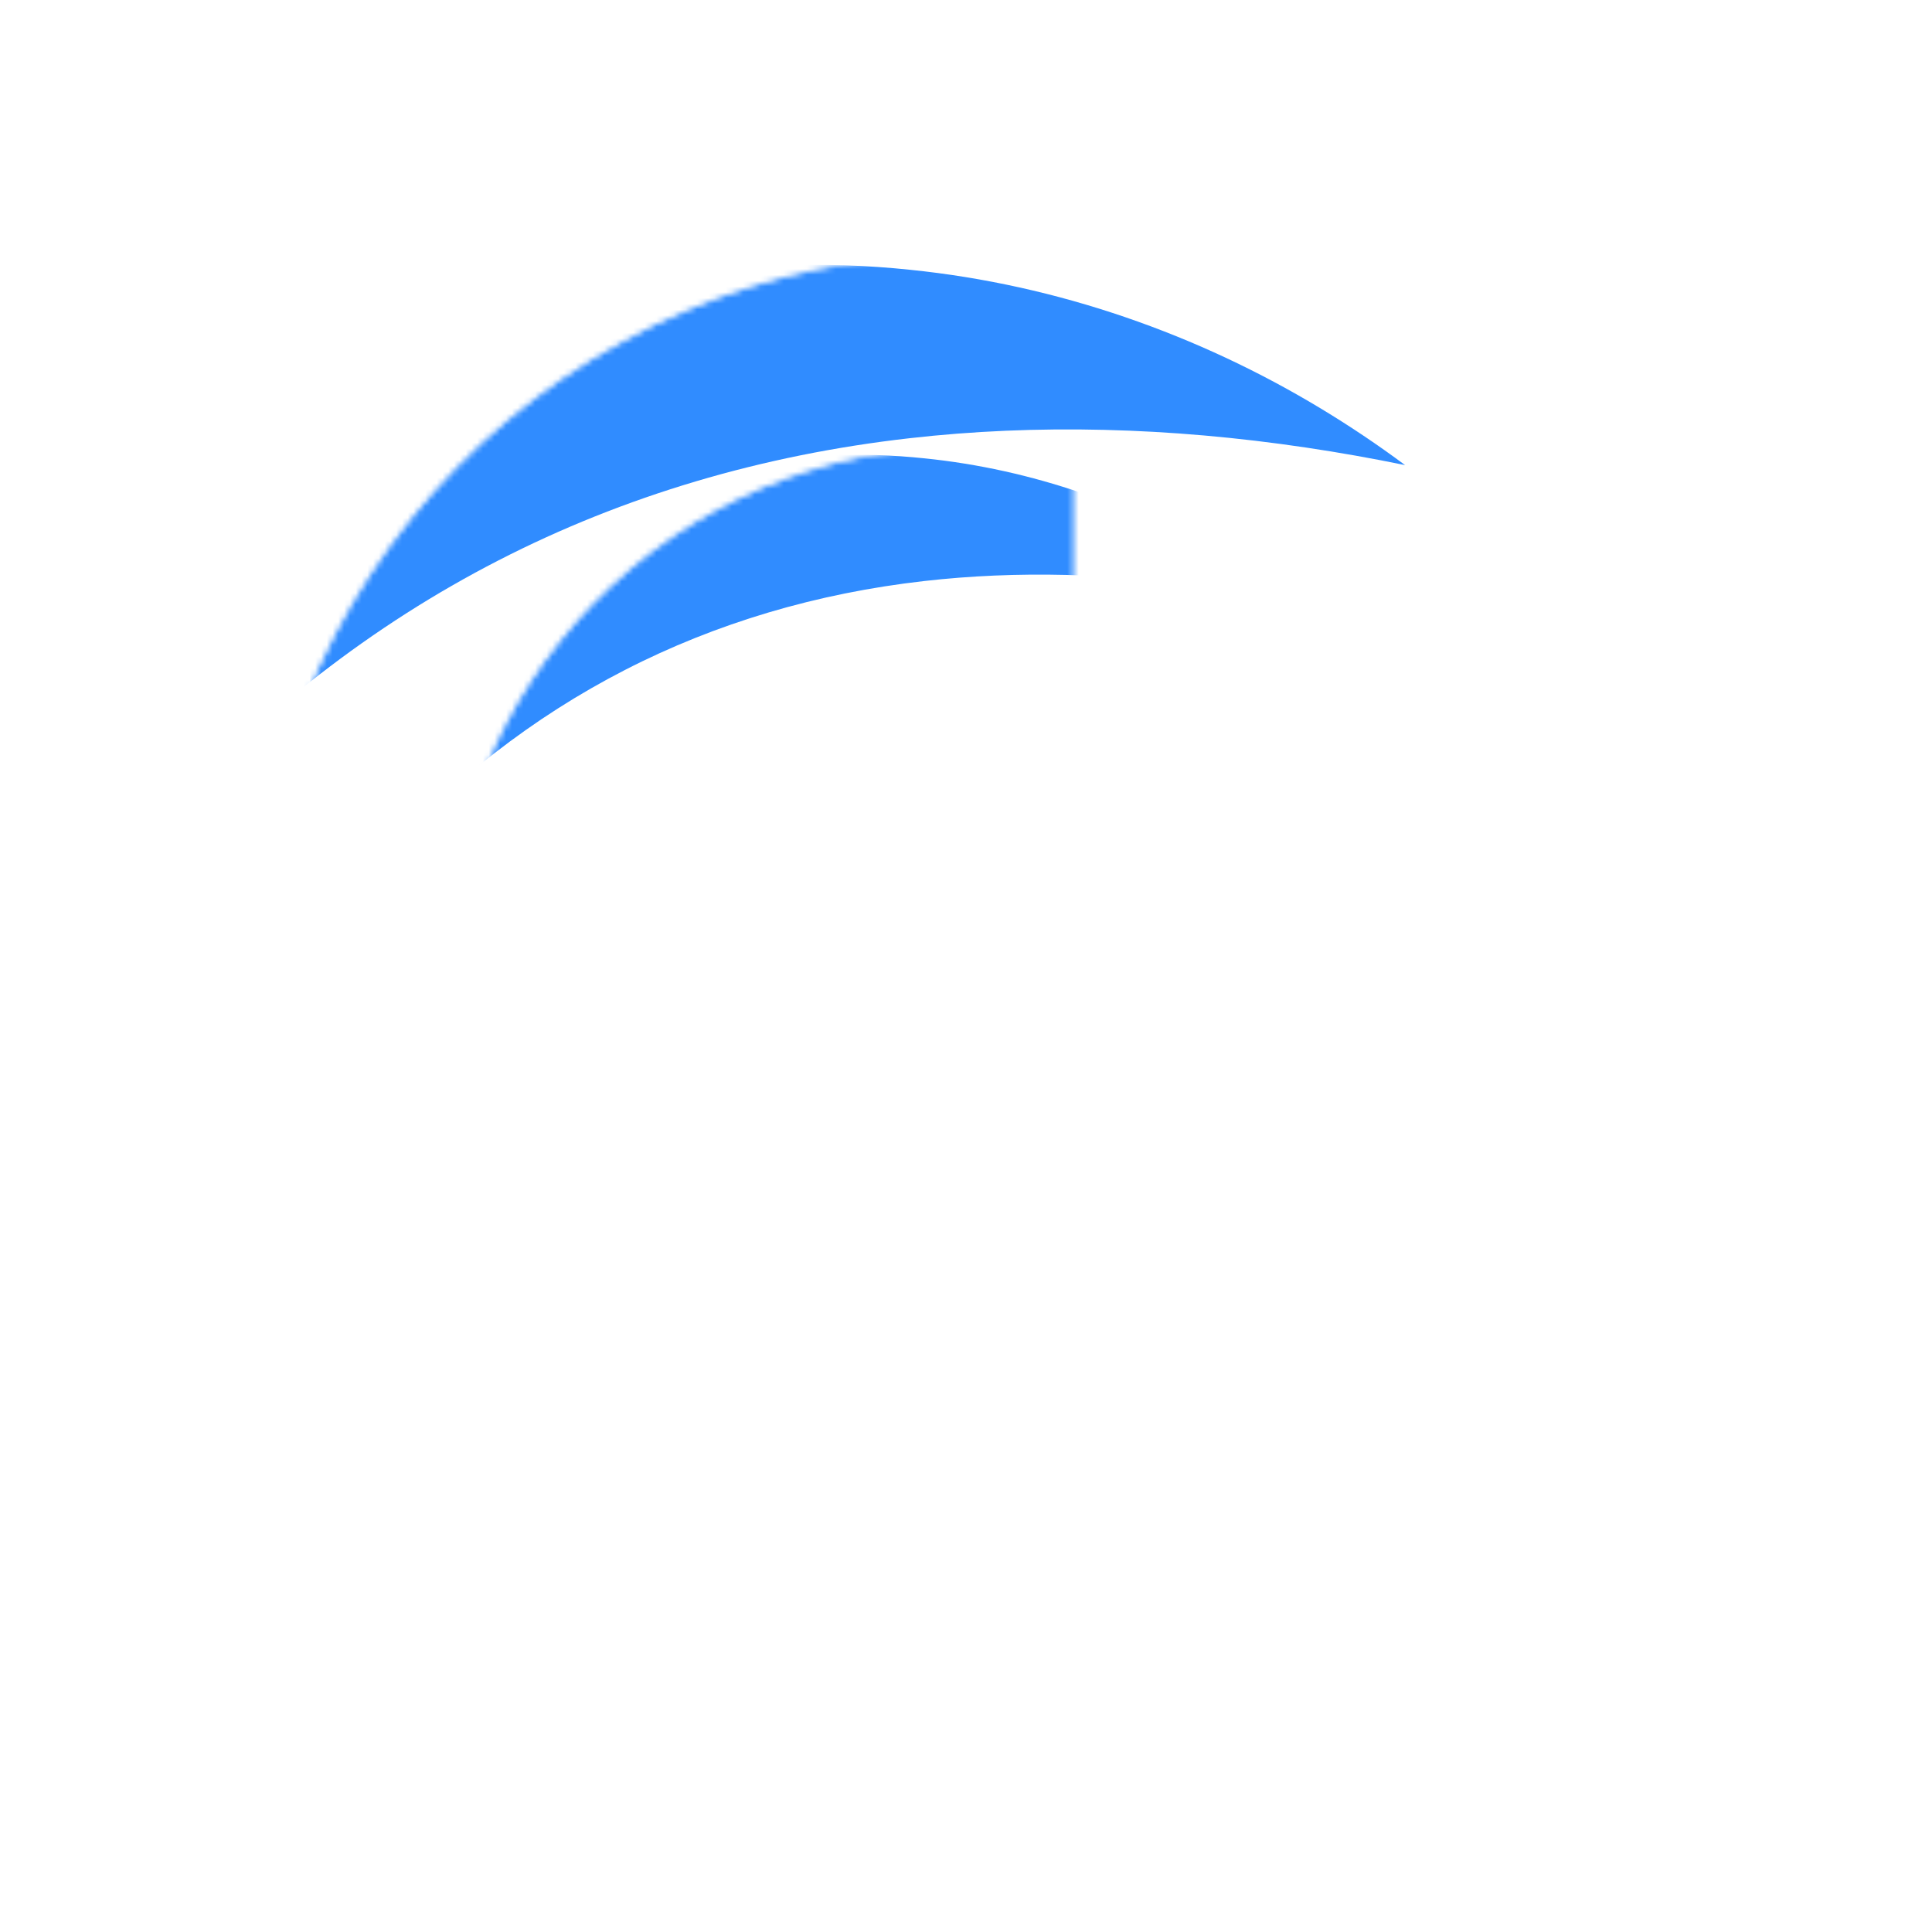 <?xml version="1.0" encoding="UTF-8"?> <svg xmlns="http://www.w3.org/2000/svg" width="334" height="334" viewBox="0 0 334 334" fill="none"><mask id="mask0_780_1333" style="mask-type:alpha" maskUnits="userSpaceOnUse" x="43" y="43" width="232" height="183"><mask id="path-1-inside-1_780_1333" fill="white"><path d="M58.984 225.589C43.341 197.047 39.676 163.458 48.797 132.214C57.919 100.97 79.078 74.628 107.62 58.984C136.163 43.341 169.751 39.676 200.996 48.797C232.24 57.919 258.582 79.078 274.225 107.621L166.605 166.605L58.984 225.589Z"></path></mask><path d="M58.984 225.589C43.341 197.047 39.676 163.458 48.797 132.214C57.919 100.97 79.078 74.628 107.62 58.984C136.163 43.341 169.751 39.676 200.996 48.797C232.24 57.919 258.582 79.078 274.225 107.621L166.605 166.605L58.984 225.589Z" fill="#308CFF" stroke="#308CFF" stroke-opacity="0.3" stroke-width="51.683" mask="url(#path-1-inside-1_780_1333)"></path></mask><g mask="url(#mask0_780_1333)"><g filter="url(#filter0_fn_780_1333)"><path d="M-18.647 214.769C-16.262 209.426 -13.759 204.202 -11.139 199.102C-0.224 177.85 12.737 158.748 27.553 142.371C44.745 123.353 64.405 108.054 86.148 96.893C86.148 96.893 86.148 96.893 86.148 96.893C107.884 85.719 131.764 78.652 157.221 75.761C179.15 73.263 202.21 73.861 225.82 77.378C231.485 78.221 237.184 79.232 242.911 80.408C242.911 80.408 242.911 80.408 242.911 80.408C238.22 76.919 233.339 73.638 228.283 70.59C207.235 57.886 182.945 49.245 157.31 46.637C127.631 43.52 96.168 48.946 68.819 63.084C68.819 63.084 68.819 63.084 68.819 63.084C41.398 77.081 18.647 99.504 3.869 125.459C-8.965 147.828 -16.118 172.621 -18.084 197.147C-18.559 203.036 -18.742 208.919 -18.647 214.769Z" fill="#308CFF"></path></g></g><mask id="mask1_780_1333" style="mask-type:alpha" maskUnits="userSpaceOnUse" x="77" y="77" width="168" height="133"><mask id="path-3-inside-2_780_1333" fill="white"><path d="M88.229 209.562C76.836 188.775 74.167 164.314 80.81 141.56C87.452 118.806 102.862 99.623 123.648 88.23C144.435 76.837 168.896 74.169 191.65 80.811C214.404 87.454 233.587 102.863 244.98 123.65L166.604 166.606L88.229 209.562Z"></path></mask><path d="M88.229 209.562C76.836 188.775 74.167 164.314 80.81 141.56C87.452 118.806 102.862 99.623 123.648 88.23C144.435 76.837 168.896 74.169 191.65 80.811C214.404 87.454 233.587 102.863 244.98 123.65L166.604 166.606L88.229 209.562Z" fill="#308CFF" stroke="#308CFF" stroke-opacity="0.3" stroke-width="37.639" mask="url(#path-3-inside-2_780_1333)"></path></mask><g mask="url(#mask1_780_1333)"><g filter="url(#filter1_fn_780_1333)"><path d="M31.693 201.681C33.43 197.79 35.253 193.986 37.161 190.272C45.109 174.795 54.549 160.884 65.339 148.957C77.859 135.107 92.176 123.965 108.011 115.837C108.011 115.837 108.011 115.837 108.011 115.837C123.841 107.7 141.231 102.553 159.771 100.448C175.741 98.628 192.534 99.064 209.729 101.625C213.855 102.239 218.005 102.975 222.175 103.832C218.759 101.291 215.205 98.901 211.522 96.681C196.194 87.43 178.505 81.137 159.835 79.238C138.221 76.968 115.308 80.92 95.391 91.216C95.391 91.216 95.391 91.216 95.391 91.216C75.422 101.409 58.853 117.739 48.09 136.641C38.744 152.931 33.535 170.987 32.103 188.848C31.757 193.137 31.623 197.421 31.693 201.681Z" fill="#308CFF"></path></g></g><mask id="mask2_780_1333" style="mask-type:alpha" maskUnits="userSpaceOnUse" x="104" y="104" width="118" height="93"><mask id="path-5-inside-3_780_1333" fill="white"><path d="M221.126 136.723C213.202 122.265 199.859 111.547 184.033 106.927C168.207 102.307 151.193 104.163 136.736 112.087C122.278 120.011 111.56 133.354 106.94 149.18C102.32 165.006 104.176 182.02 112.1 196.477L166.613 166.6L221.126 136.723Z"></path></mask><path d="M221.126 136.723C213.202 122.265 199.859 111.547 184.033 106.927C168.207 102.307 151.193 104.163 136.736 112.087C122.278 120.011 111.56 133.354 106.94 149.18C102.32 165.006 104.176 182.02 112.1 196.477L166.613 166.6L221.126 136.723Z" fill="#308CFF" stroke="#308CFF" stroke-opacity="0.3" stroke-width="26.179" mask="url(#path-5-inside-3_780_1333)"></path></mask><g mask="url(#mask2_780_1333)"><g filter="url(#filter2_fn_780_1333)"><path d="M237.661 100.627C234.73 100.19 231.817 99.835 228.926 99.564C216.878 98.433 205.189 98.761 194.159 100.624C181.354 102.782 169.464 107.007 158.773 113.249C158.773 113.249 158.773 113.249 158.773 113.249C148.079 119.485 138.554 127.755 130.382 137.837C123.339 146.52 117.311 156.529 112.378 167.568C111.194 170.217 110.073 172.926 109.014 175.691C109.014 175.691 109.014 175.691 109.014 175.691C108.803 172.737 108.732 169.759 108.809 166.77C109.12 154.321 112.05 141.595 117.923 129.939C124.679 116.417 135.571 104.462 149.06 96.637C149.06 96.637 149.06 96.637 149.06 96.637C162.509 88.743 178.283 85.14 193.392 85.903C206.441 86.519 218.976 90.221 229.984 96.066C232.628 97.468 235.19 98.992 237.661 100.627Z" fill="#308CFF"></path></g></g><defs><filter id="filter0_fn_780_1333" x="-66.487" y="-2.03" width="357.212" height="264.613" filterUnits="userSpaceOnUse" color-interpolation-filters="sRGB"><feFlood flood-opacity="0" result="BackgroundImageFix"></feFlood><feBlend mode="normal" in="SourceGraphic" in2="BackgroundImageFix" result="shape"></feBlend><feGaussianBlur stdDeviation="23.907" result="effect1_foregroundBlur_780_1333"></feGaussianBlur><feTurbulence type="fractalNoise" baseFrequency="2.999 2.999" stitchTiles="stitch" numOctaves="3" result="noise" seed="1921"></feTurbulence><feColorMatrix in="noise" type="luminanceToAlpha" result="alphaNoise"></feColorMatrix><feComponentTransfer in="alphaNoise" result="coloredNoise1"><feFuncA type="discrete"></feFuncA></feComponentTransfer><feComposite operator="in" in2="effect1_foregroundBlur_780_1333" in="coloredNoise1" result="noise1Clipped"></feComposite><feFlood flood-color="rgba(0, 0, 0, 0.25)" result="color1Flood"></feFlood><feComposite operator="in" in2="noise1Clipped" in="color1Flood" result="color1"></feComposite><feMerge result="effect2_noise_780_1333"><feMergeNode in="effect1_foregroundBlur_780_1333"></feMergeNode><feMergeNode in="color1"></feMergeNode></feMerge></filter><filter id="filter1_fn_780_1333" x="-3.147" y="43.796" width="260.144" height="192.708" filterUnits="userSpaceOnUse" color-interpolation-filters="sRGB"><feFlood flood-opacity="0" result="BackgroundImageFix"></feFlood><feBlend mode="normal" in="SourceGraphic" in2="BackgroundImageFix" result="shape"></feBlend><feGaussianBlur stdDeviation="17.411" result="effect1_foregroundBlur_780_1333"></feGaussianBlur><feTurbulence type="fractalNoise" baseFrequency="4.118 4.118" stitchTiles="stitch" numOctaves="3" result="noise" seed="1921"></feTurbulence><feColorMatrix in="noise" type="luminanceToAlpha" result="alphaNoise"></feColorMatrix><feComponentTransfer in="alphaNoise" result="coloredNoise1"><feFuncA type="discrete"></feFuncA></feComponentTransfer><feComposite operator="in" in2="effect1_foregroundBlur_780_1333" in="coloredNoise1" result="noise1Clipped"></feComposite><feFlood flood-color="rgba(0, 0, 0, 0.25)" result="color1Flood"></feFlood><feComposite operator="in" in2="noise1Clipped" in="color1Flood" result="color1"></feComposite><feMerge result="effect2_noise_780_1333"><feMergeNode in="effect1_foregroundBlur_780_1333"></feMergeNode><feMergeNode in="color1"></feMergeNode></feMerge></filter><filter id="filter2_fn_780_1333" x="84.559" y="61.583" width="177.322" height="138.328" filterUnits="userSpaceOnUse" color-interpolation-filters="sRGB"><feFlood flood-opacity="0" result="BackgroundImageFix"></feFlood><feBlend mode="normal" in="SourceGraphic" in2="BackgroundImageFix" result="shape"></feBlend><feGaussianBlur stdDeviation="12.11" result="effect1_foregroundBlur_780_1333"></feGaussianBlur><feTurbulence type="fractalNoise" baseFrequency="5.921 5.921" stitchTiles="stitch" numOctaves="3" result="noise" seed="1921"></feTurbulence><feColorMatrix in="noise" type="luminanceToAlpha" result="alphaNoise"></feColorMatrix><feComponentTransfer in="alphaNoise" result="coloredNoise1"><feFuncA type="discrete"></feFuncA></feComponentTransfer><feComposite operator="in" in2="effect1_foregroundBlur_780_1333" in="coloredNoise1" result="noise1Clipped"></feComposite><feFlood flood-color="rgba(0, 0, 0, 0.25)" result="color1Flood"></feFlood><feComposite operator="in" in2="noise1Clipped" in="color1Flood" result="color1"></feComposite><feMerge result="effect2_noise_780_1333"><feMergeNode in="effect1_foregroundBlur_780_1333"></feMergeNode><feMergeNode in="color1"></feMergeNode></feMerge></filter></defs></svg> 